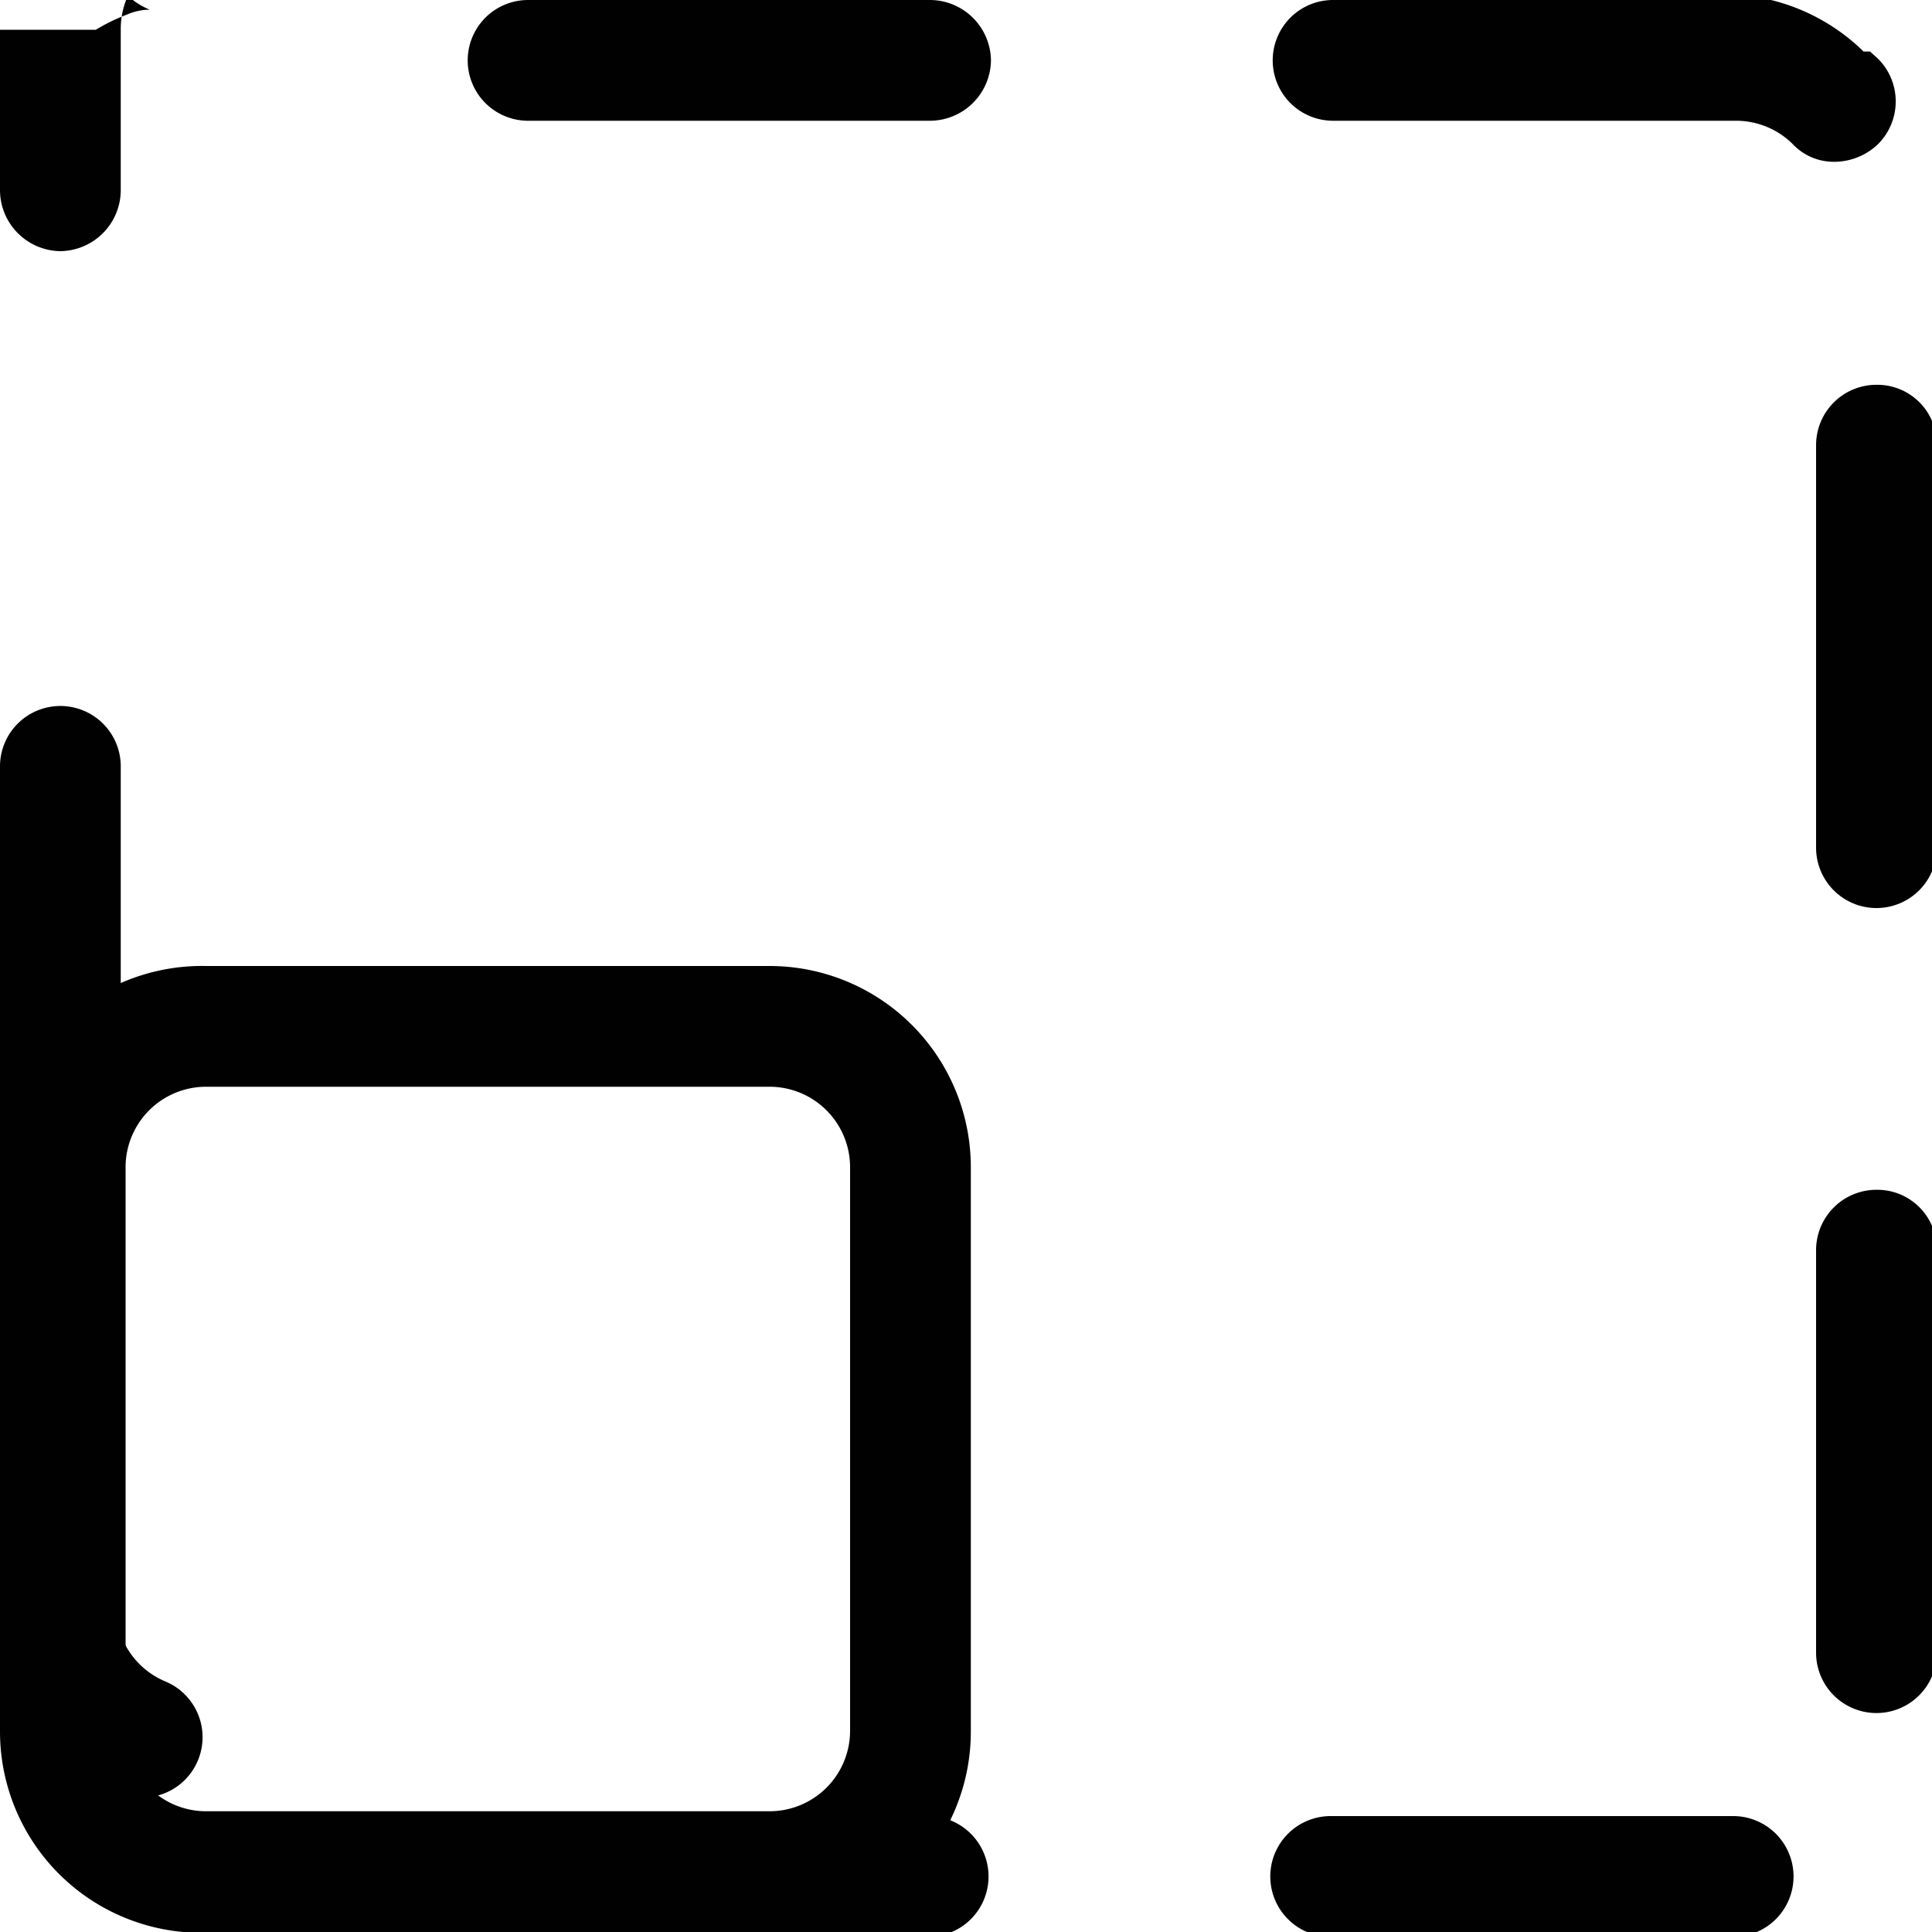 <svg id="Layer_1" data-name="Layer 1" xmlns="http://www.w3.org/2000/svg" viewBox="0 0 24 24"><path d="M9.56,13.5a1,1,0,0,1,1,1v7a1,1,0,0,1-1,1h-7a1,1,0,0,1-1-1v-7a1,1,0,0,1,1-1H9.56m0-1.5h-7A2.51,2.51,0,0,0,0,14.51v7a2.5,2.5,0,0,0,2.51,2.5H9.56a2.5,2.5,0,0,0,2.5-2.5v-7A2.5,2.5,0,0,0,9.56,12Z" fill="#010101"/><path d="M11.56,0h-5a.75.75,0,0,0,0,1.5h5a.76.76,0,0,0,.75-.75A.76.76,0,0,0,11.56,0ZM1.86.12a.71.71,0,0,0-.28.06,2.33,2.33,0,0,0-.39.19H.26v0H.15v0h0v0H0v2a.76.76,0,0,0,.75.75.76.76,0,0,0,.75-.75v-2a1,1,0,0,1,.63-.94.74.74,0,0,0,.42-1A.73.73,0,0,0,1.86.12ZM.75,8.77A.75.75,0,0,0,0,9.52v5a.76.76,0,0,0,.75.75.76.76,0,0,0,.75-.75v-5a.75.75,0,0,0-.75-.75Zm0,10a.75.75,0,0,0-.75.75v2H.06v0h0v0h0v0h0v0h0v0h0v0h0v0h0v0h0v0H.25v0H.49l0,0h0l0,0h0v0h0a2.62,2.62,0,0,0,1,.76,1,1,0,0,0,.29.05.75.75,0,0,0,.28-1.44,1,1,0,0,1-.62-.93v-2a.75.75,0,0,0-.75-.75Zm10.78,3.79h-5a.75.75,0,0,0,0,1.5h5a.75.75,0,0,0,0-1.5Zm10,0h-5a.75.75,0,0,0,0,1.5h5a.75.75,0,0,0,0-1.5Zm1.78-7.78a.75.75,0,0,0-.75.75v5a.75.75,0,0,0,1.5,0v-5a.74.74,0,0,0-.75-.75Zm0-10a.75.75,0,0,0-.75.75v5a.75.75,0,0,0,1.5,0v-5a.74.74,0,0,0-.75-.75ZM21.56,0h-5a.75.75,0,0,0,0,1.5h5a1,1,0,0,1,.71.29.7.7,0,0,0,.52.22.79.79,0,0,0,.54-.22.75.75,0,0,0,0-1.06L23.23.64h-.08A2.49,2.49,0,0,0,22,0h-.44Z" fill="#010101"/></svg>